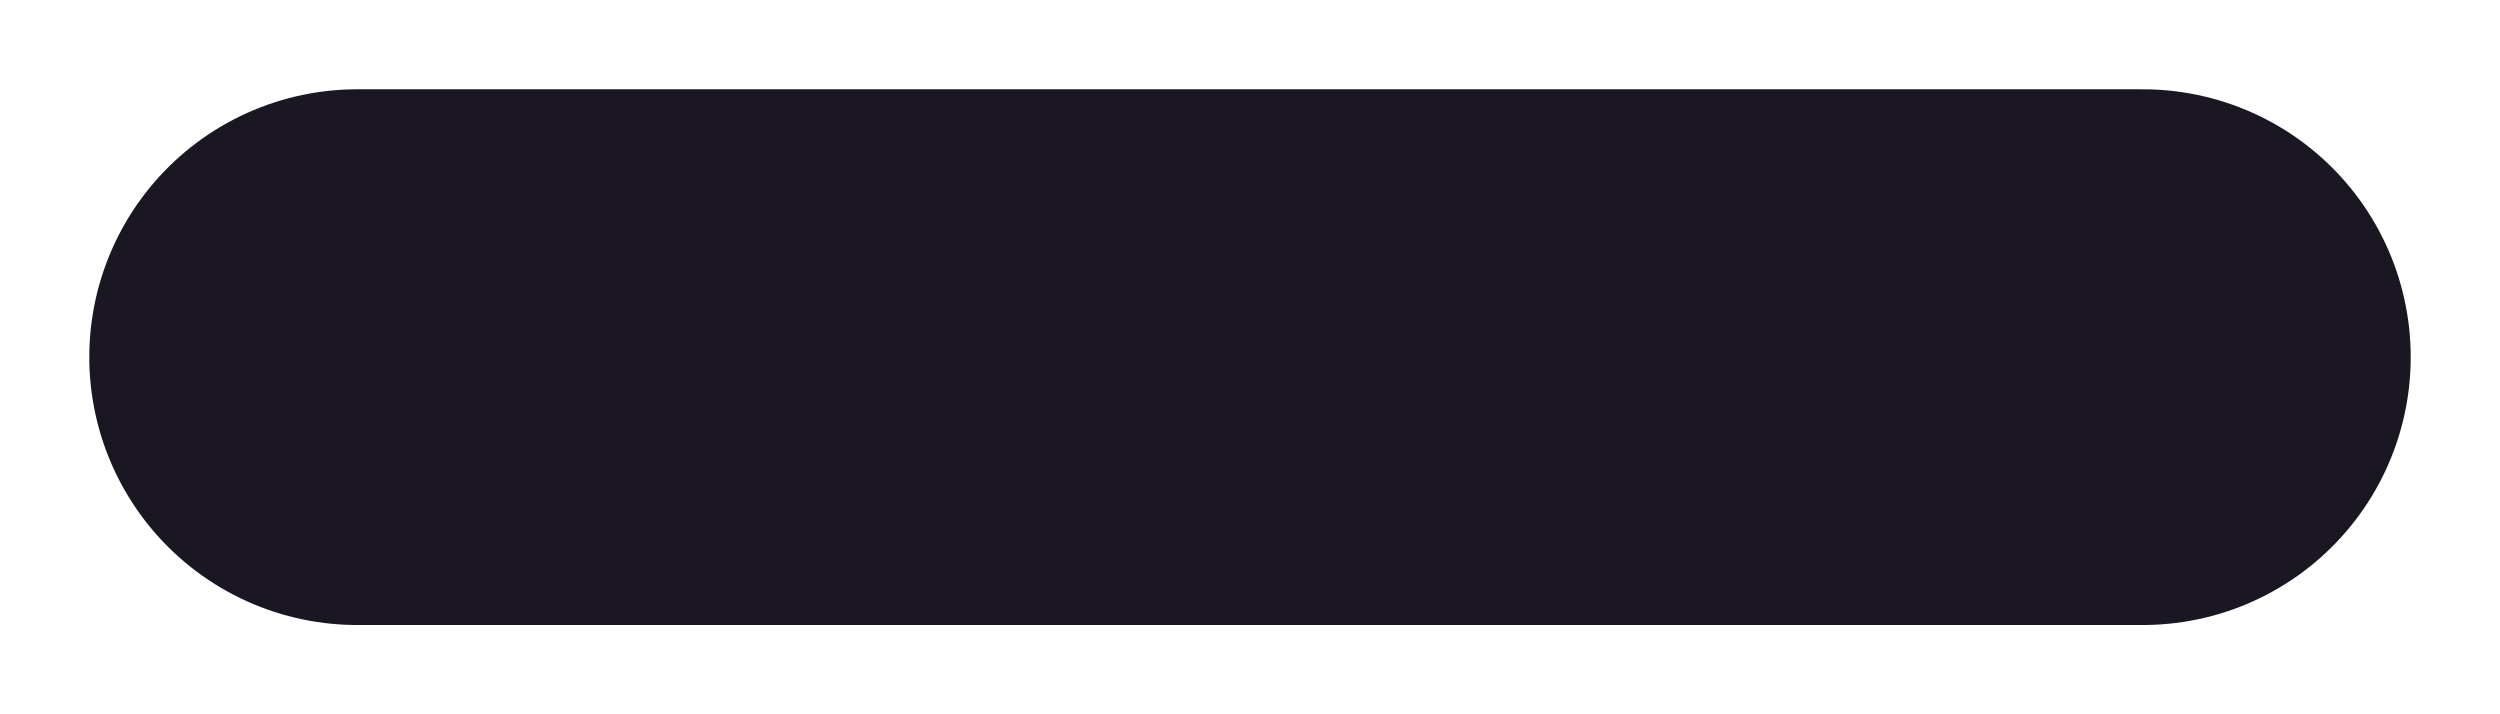 <?xml version="1.0" encoding="utf-8"?>
<svg xmlns="http://www.w3.org/2000/svg" fill="none" height="100%" overflow="visible" preserveAspectRatio="none" style="display: block;" viewBox="0 0 7 2" width="100%">
<path d="M1 1H3.5H6" id="Vector" stroke="#1A1722" stroke-linecap="round" stroke-linejoin="round" stroke-width="1.5"/>
</svg>